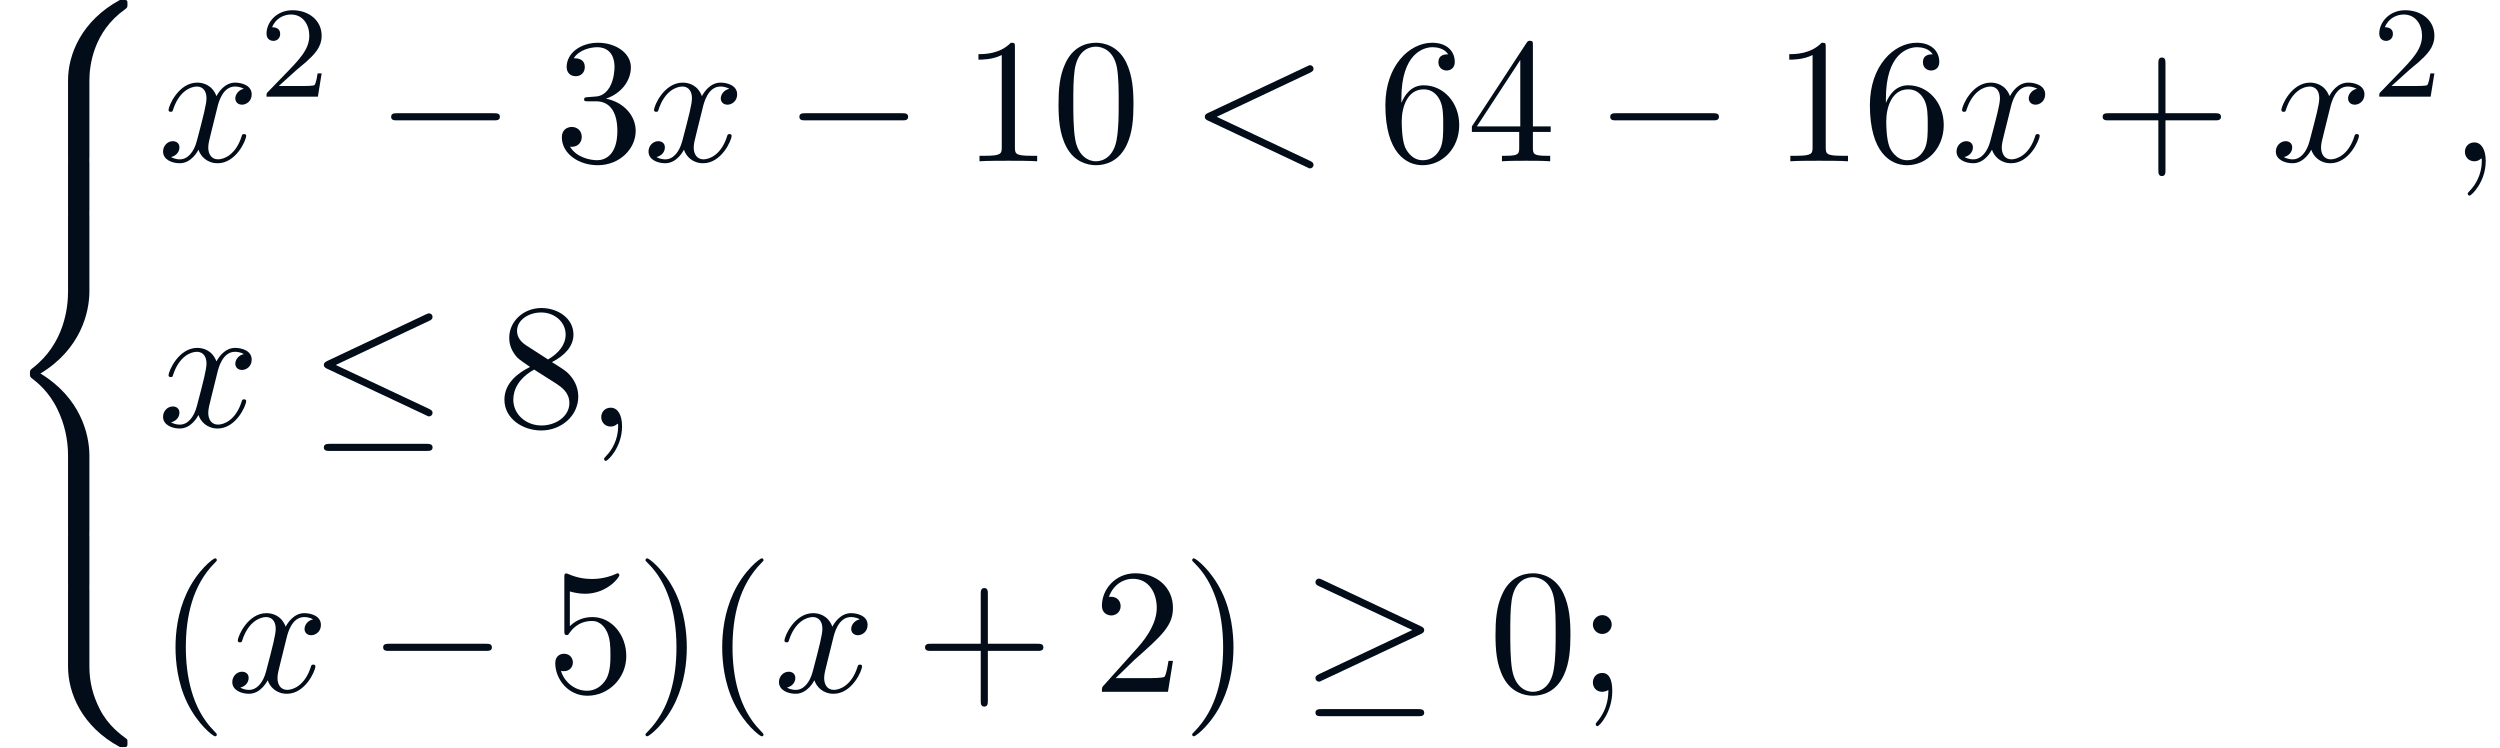 <?xml version='1.0' encoding='ISO-8859-1'?>
<!DOCTYPE svg PUBLIC "-//W3C//DTD SVG 1.1//EN" "http://www.w3.org/Graphics/SVG/1.1/DTD/svg11.dtd">
<!-- This file was generated by dvisvgm 1.2.2 (x86_64-unknown-linux-gnu) -->
<!-- Tue Oct 22 17:32:45 2013 -->
<svg height='45.819pt' version='1.1' viewBox='70.735 59.263 153.192 45.819' width='153.192pt' xmlns='http://www.w3.org/2000/svg' xmlns:xlink='http://www.w3.org/1999/xlink'>
<defs>
<path d='M5.519 4.96C5.519 4.062 5.76 1.971 7.709 0.591C7.851 0.482 7.862 0.471 7.862 0.274C7.862 0.022 7.851 0.011 7.577 0.011H7.402C5.048 1.281 4.205 3.351 4.205 4.96V9.669C4.205 9.954 4.216 9.964 4.511 9.964H5.212C5.508 9.964 5.519 9.954 5.519 9.669V4.96Z' id='g0-56'/>
<path d='M7.577 9.844C7.851 9.844 7.862 9.833 7.862 9.581C7.862 9.384 7.851 9.373 7.807 9.34C7.468 9.088 6.679 8.53 6.165 7.523C5.738 6.69 5.519 5.847 5.519 4.895V0.186C5.519 -0.099 5.508 -0.11 5.212 -0.11H4.511C4.216 -0.11 4.205 -0.099 4.205 0.186V4.895C4.205 6.515 5.048 8.585 7.402 9.844H7.577Z' id='g0-58'/>
<path d='M4.205 19.524C4.205 19.808 4.216 19.82 4.511 19.82H5.212C5.508 19.82 5.519 19.808 5.519 19.524V14.903C5.519 13.578 4.96 11.344 2.508 9.855C4.982 8.355 5.519 6.099 5.519 4.807V0.186C5.519 -0.099 5.508 -0.11 5.212 -0.11H4.511C4.216 -0.11 4.205 -0.099 4.205 0.186V4.818C4.205 5.738 4.008 8.015 1.993 9.548C1.872 9.647 1.861 9.658 1.861 9.855S1.872 10.063 1.993 10.162C2.278 10.381 3.033 10.961 3.559 12.067C3.986 12.943 4.205 13.917 4.205 14.892V19.524Z' id='g0-60'/>
<path d='M5.519 0.186C5.519 -0.099 5.508 -0.11 5.212 -0.11H4.511C4.216 -0.11 4.205 -0.099 4.205 0.186V3.099C4.205 3.384 4.216 3.394 4.511 3.394H5.212C5.508 3.394 5.519 3.384 5.519 3.099V0.186Z' id='g0-62'/>
<path d='M2.223 -0.011C2.223 -0.734 1.949 -1.161 1.522 -1.161C1.161 -1.161 0.942 -0.887 0.942 -0.58C0.942 -0.285 1.161 0 1.522 0C1.653 0 1.796 -0.044 1.905 -0.142C1.938 -0.164 1.949 -0.175 1.96 -0.175S1.982 -0.164 1.982 -0.011C1.982 0.799 1.599 1.456 1.237 1.818C1.117 1.938 1.117 1.96 1.117 1.993C1.117 2.07 1.172 2.113 1.226 2.113C1.347 2.113 2.223 1.27 2.223 -0.011Z' id='g1-59'/>
<path d='M7.391 -5.453C7.523 -5.519 7.599 -5.574 7.599 -5.694S7.501 -5.913 7.38 -5.913C7.347 -5.913 7.326 -5.913 7.183 -5.836L1.117 -2.978C0.996 -2.924 0.909 -2.869 0.909 -2.737S0.996 -2.551 1.117 -2.497L7.183 0.361C7.326 0.438 7.347 0.438 7.38 0.438C7.501 0.438 7.599 0.339 7.599 0.219S7.523 0.044 7.391 -0.022L1.643 -2.737L7.391 -5.453Z' id='g1-60'/>
<path d='M3.657 -3.307C3.723 -3.592 3.975 -4.599 4.741 -4.599C4.796 -4.599 5.059 -4.599 5.289 -4.457C4.982 -4.402 4.763 -4.128 4.763 -3.865C4.763 -3.69 4.884 -3.482 5.179 -3.482C5.42 -3.482 5.771 -3.679 5.771 -4.117C5.771 -4.687 5.125 -4.84 4.752 -4.84C4.117 -4.84 3.734 -4.26 3.603 -4.008C3.329 -4.73 2.737 -4.84 2.42 -4.84C1.281 -4.84 0.657 -3.427 0.657 -3.154C0.657 -3.044 0.766 -3.044 0.788 -3.044C0.876 -3.044 0.909 -3.066 0.931 -3.165C1.303 -4.325 2.026 -4.599 2.398 -4.599C2.606 -4.599 2.989 -4.5 2.989 -3.865C2.989 -3.526 2.803 -2.792 2.398 -1.259C2.223 -0.58 1.84 -0.12 1.358 -0.12C1.292 -0.12 1.04 -0.12 0.81 -0.263C1.084 -0.318 1.325 -0.547 1.325 -0.854C1.325 -1.15 1.084 -1.237 0.92 -1.237C0.591 -1.237 0.318 -0.953 0.318 -0.602C0.318 -0.099 0.865 0.12 1.347 0.12C2.07 0.12 2.464 -0.646 2.497 -0.712C2.628 -0.307 3.022 0.12 3.679 0.12C4.807 0.12 5.431 -1.292 5.431 -1.566C5.431 -1.675 5.333 -1.675 5.3 -1.675C5.201 -1.675 5.179 -1.632 5.157 -1.555C4.796 -0.383 4.051 -0.12 3.701 -0.12C3.274 -0.12 3.099 -0.471 3.099 -0.843C3.099 -1.084 3.165 -1.325 3.285 -1.807L3.657 -3.307Z' id='g1-120'/>
<path d='M2.256 -1.632C2.384 -1.752 2.72 -2.016 2.848 -2.128C3.344 -2.584 3.816 -3.024 3.816 -3.752C3.816 -4.704 3.016 -5.32 2.016 -5.32C1.056 -5.32 0.424 -4.592 0.424 -3.88C0.424 -3.488 0.736 -3.432 0.848 -3.432C1.016 -3.432 1.264 -3.552 1.264 -3.856C1.264 -4.272 0.864 -4.272 0.768 -4.272C1 -4.856 1.536 -5.056 1.928 -5.056C2.672 -5.056 3.056 -4.424 3.056 -3.752C3.056 -2.92 2.472 -2.312 1.528 -1.344L0.52 -0.304C0.424 -0.216 0.424 -0.2 0.424 0H3.584L3.816 -1.432H3.568C3.544 -1.272 3.48 -0.872 3.384 -0.72C3.336 -0.656 2.728 -0.656 2.6 -0.656H1.176L2.256 -1.632Z' id='g2-50'/>
<path d='M7.216 -2.518C7.402 -2.518 7.599 -2.518 7.599 -2.737S7.402 -2.957 7.216 -2.957H1.292C1.106 -2.957 0.909 -2.957 0.909 -2.737S1.106 -2.518 1.292 -2.518H7.216Z' id='g3-0'/>
<path d='M7.391 -6.504C7.512 -6.559 7.599 -6.614 7.599 -6.745C7.599 -6.866 7.512 -6.964 7.38 -6.964C7.326 -6.964 7.227 -6.92 7.183 -6.899L1.128 -4.041C0.942 -3.953 0.909 -3.876 0.909 -3.789C0.909 -3.69 0.975 -3.614 1.128 -3.548L7.183 -0.701C7.326 -0.624 7.347 -0.624 7.38 -0.624C7.501 -0.624 7.599 -0.723 7.599 -0.843C7.599 -0.942 7.556 -1.007 7.369 -1.095L1.643 -3.789L7.391 -6.504ZM7.216 1.5C7.402 1.5 7.599 1.5 7.599 1.281S7.369 1.062 7.205 1.062H1.303C1.139 1.062 0.909 1.062 0.909 1.281S1.106 1.5 1.292 1.5H7.216Z' id='g3-20'/>
<path d='M7.38 -3.548C7.534 -3.614 7.599 -3.69 7.599 -3.789C7.599 -3.898 7.556 -3.964 7.38 -4.041L1.347 -6.888C1.194 -6.964 1.15 -6.964 1.128 -6.964C0.996 -6.964 0.909 -6.866 0.909 -6.745C0.909 -6.614 0.996 -6.559 1.117 -6.504L6.866 -3.8L1.139 -1.095C0.92 -0.996 0.909 -0.909 0.909 -0.843C0.909 -0.723 1.007 -0.624 1.128 -0.624C1.161 -0.624 1.183 -0.624 1.325 -0.701L7.38 -3.548ZM7.216 1.5C7.402 1.5 7.599 1.5 7.599 1.281S7.369 1.062 7.205 1.062H1.303C1.139 1.062 0.909 1.062 0.909 1.281S1.106 1.5 1.292 1.5H7.216Z' id='g3-21'/>
<path d='M3.624 2.628C3.624 2.595 3.624 2.573 3.438 2.387C2.07 1.007 1.719 -1.062 1.719 -2.737C1.719 -4.643 2.135 -6.548 3.482 -7.917C3.624 -8.048 3.624 -8.07 3.624 -8.103C3.624 -8.18 3.581 -8.213 3.515 -8.213C3.405 -8.213 2.42 -7.468 1.774 -6.077C1.215 -4.873 1.084 -3.657 1.084 -2.737C1.084 -1.883 1.204 -0.558 1.807 0.679C2.464 2.026 3.405 2.737 3.515 2.737C3.581 2.737 3.624 2.705 3.624 2.628Z' id='g4-40'/>
<path d='M3.165 -2.737C3.165 -3.592 3.044 -4.917 2.442 -6.154C1.785 -7.501 0.843 -8.213 0.734 -8.213C0.668 -8.213 0.624 -8.169 0.624 -8.103C0.624 -8.07 0.624 -8.048 0.832 -7.851C1.905 -6.767 2.529 -5.026 2.529 -2.737C2.529 -0.865 2.124 1.062 0.766 2.442C0.624 2.573 0.624 2.595 0.624 2.628C0.624 2.694 0.668 2.737 0.734 2.737C0.843 2.737 1.829 1.993 2.475 0.602C3.033 -0.602 3.165 -1.818 3.165 -2.737Z' id='g4-41'/>
<path d='M4.479 -2.518H7.534C7.687 -2.518 7.895 -2.518 7.895 -2.737S7.687 -2.957 7.534 -2.957H4.479V-6.022C4.479 -6.176 4.479 -6.384 4.26 -6.384S4.041 -6.176 4.041 -6.022V-2.957H0.975C0.821 -2.957 0.613 -2.957 0.613 -2.737S0.821 -2.518 0.975 -2.518H4.041V0.547C4.041 0.701 4.041 0.909 4.26 0.909S4.479 0.701 4.479 0.547V-2.518Z' id='g4-43'/>
<path d='M5.037 -3.504C5.037 -4.38 4.982 -5.256 4.599 -6.066C4.095 -7.117 3.197 -7.293 2.737 -7.293C2.08 -7.293 1.281 -7.008 0.832 -5.99C0.482 -5.234 0.427 -4.38 0.427 -3.504C0.427 -2.683 0.471 -1.697 0.92 -0.865C1.391 0.022 2.19 0.241 2.727 0.241C3.318 0.241 4.15 0.011 4.632 -1.029C4.982 -1.785 5.037 -2.639 5.037 -3.504ZM2.727 0C2.3 0 1.653 -0.274 1.456 -1.325C1.336 -1.982 1.336 -2.989 1.336 -3.635C1.336 -4.336 1.336 -5.059 1.423 -5.65C1.632 -6.953 2.453 -7.052 2.727 -7.052C3.088 -7.052 3.811 -6.855 4.019 -5.771C4.128 -5.157 4.128 -4.325 4.128 -3.635C4.128 -2.814 4.128 -2.07 4.008 -1.369C3.843 -0.329 3.219 0 2.727 0Z' id='g4-48'/>
<path d='M3.219 -7.008C3.219 -7.271 3.219 -7.293 2.967 -7.293C2.289 -6.592 1.325 -6.592 0.975 -6.592V-6.252C1.194 -6.252 1.84 -6.252 2.409 -6.537V-0.865C2.409 -0.471 2.376 -0.339 1.391 -0.339H1.04V0C1.423 -0.033 2.376 -0.033 2.814 -0.033S4.205 -0.033 4.588 0V-0.339H4.238C3.252 -0.339 3.219 -0.46 3.219 -0.865V-7.008Z' id='g4-49'/>
<path d='M1.391 -0.843L2.551 -1.971C4.26 -3.482 4.917 -4.073 4.917 -5.168C4.917 -6.417 3.931 -7.293 2.595 -7.293C1.358 -7.293 0.547 -6.285 0.547 -5.311C0.547 -4.698 1.095 -4.698 1.128 -4.698C1.314 -4.698 1.697 -4.829 1.697 -5.278C1.697 -5.563 1.5 -5.847 1.117 -5.847C1.029 -5.847 1.007 -5.847 0.975 -5.836C1.226 -6.548 1.818 -6.953 2.453 -6.953C3.449 -6.953 3.92 -6.066 3.92 -5.168C3.92 -4.292 3.373 -3.427 2.77 -2.748L0.668 -0.405C0.547 -0.285 0.547 -0.263 0.547 0H4.61L4.917 -1.905H4.643C4.588 -1.577 4.511 -1.095 4.402 -0.931C4.325 -0.843 3.603 -0.843 3.362 -0.843H1.391Z' id='g4-50'/>
<path d='M3.175 -3.854C4.073 -4.15 4.708 -4.917 4.708 -5.782C4.708 -6.679 3.745 -7.293 2.694 -7.293C1.588 -7.293 0.756 -6.636 0.756 -5.803C0.756 -5.442 0.996 -5.234 1.314 -5.234C1.653 -5.234 1.872 -5.475 1.872 -5.793C1.872 -6.34 1.358 -6.34 1.194 -6.34C1.533 -6.877 2.256 -7.019 2.65 -7.019C3.099 -7.019 3.701 -6.778 3.701 -5.793C3.701 -5.661 3.679 -5.026 3.394 -4.544C3.066 -4.019 2.694 -3.986 2.42 -3.975C2.332 -3.964 2.07 -3.942 1.993 -3.942C1.905 -3.931 1.829 -3.92 1.829 -3.811C1.829 -3.69 1.905 -3.69 2.091 -3.69H2.573C3.471 -3.69 3.876 -2.946 3.876 -1.872C3.876 -0.383 3.121 -0.066 2.639 -0.066C2.168 -0.066 1.347 -0.252 0.964 -0.898C1.347 -0.843 1.686 -1.084 1.686 -1.5C1.686 -1.894 1.391 -2.113 1.073 -2.113C0.81 -2.113 0.46 -1.96 0.46 -1.478C0.46 -0.482 1.478 0.241 2.672 0.241C4.008 0.241 5.004 -0.756 5.004 -1.872C5.004 -2.77 4.314 -3.624 3.175 -3.854Z' id='g4-51'/>
<path d='M3.219 -1.807V-0.854C3.219 -0.46 3.197 -0.339 2.387 -0.339H2.157V0C2.606 -0.033 3.175 -0.033 3.635 -0.033S4.676 -0.033 5.125 0V-0.339H4.895C4.084 -0.339 4.062 -0.46 4.062 -0.854V-1.807H5.157V-2.146H4.062V-7.128C4.062 -7.347 4.062 -7.413 3.887 -7.413C3.789 -7.413 3.756 -7.413 3.668 -7.282L0.307 -2.146V-1.807H3.219ZM3.285 -2.146H0.613L3.285 -6.231V-2.146Z' id='g4-52'/>
<path d='M4.917 -2.201C4.917 -3.504 4.019 -4.599 2.836 -4.599C2.31 -4.599 1.84 -4.424 1.445 -4.041V-6.176C1.664 -6.11 2.026 -6.033 2.376 -6.033C3.723 -6.033 4.489 -7.03 4.489 -7.172C4.489 -7.238 4.457 -7.293 4.38 -7.293C4.369 -7.293 4.347 -7.293 4.292 -7.26C4.073 -7.161 3.537 -6.942 2.803 -6.942C2.365 -6.942 1.861 -7.019 1.347 -7.249C1.259 -7.282 1.237 -7.282 1.215 -7.282C1.106 -7.282 1.106 -7.194 1.106 -7.019V-3.778C1.106 -3.581 1.106 -3.493 1.259 -3.493C1.336 -3.493 1.358 -3.526 1.402 -3.592C1.522 -3.767 1.927 -4.358 2.814 -4.358C3.384 -4.358 3.657 -3.854 3.745 -3.657C3.92 -3.252 3.942 -2.825 3.942 -2.278C3.942 -1.894 3.942 -1.237 3.679 -0.777C3.416 -0.35 3.011 -0.066 2.508 -0.066C1.708 -0.066 1.084 -0.646 0.898 -1.292C0.931 -1.281 0.964 -1.27 1.084 -1.27C1.445 -1.27 1.632 -1.544 1.632 -1.807S1.445 -2.343 1.084 -2.343C0.931 -2.343 0.547 -2.267 0.547 -1.763C0.547 -0.821 1.303 0.241 2.529 0.241C3.8 0.241 4.917 -0.81 4.917 -2.201Z' id='g4-53'/>
<path d='M1.445 -3.592V-3.854C1.445 -6.625 2.803 -7.019 3.362 -7.019C3.624 -7.019 4.084 -6.953 4.325 -6.581C4.161 -6.581 3.723 -6.581 3.723 -6.088C3.723 -5.749 3.986 -5.585 4.227 -5.585C4.402 -5.585 4.73 -5.683 4.73 -6.11C4.73 -6.767 4.249 -7.293 3.34 -7.293C1.938 -7.293 0.46 -5.88 0.46 -3.46C0.46 -0.537 1.73 0.241 2.748 0.241C3.964 0.241 5.004 -0.788 5.004 -2.234C5.004 -3.624 4.03 -4.676 2.814 -4.676C2.07 -4.676 1.664 -4.117 1.445 -3.592ZM2.748 -0.066C2.059 -0.066 1.73 -0.723 1.664 -0.887C1.467 -1.402 1.467 -2.278 1.467 -2.475C1.467 -3.329 1.818 -4.424 2.803 -4.424C2.978 -4.424 3.482 -4.424 3.822 -3.745C4.019 -3.34 4.019 -2.781 4.019 -2.245C4.019 -1.719 4.019 -1.172 3.833 -0.777C3.504 -0.12 3 -0.066 2.748 -0.066Z' id='g4-54'/>
<path d='M1.785 -5.004C1.281 -5.333 1.237 -5.705 1.237 -5.891C1.237 -6.559 1.949 -7.019 2.727 -7.019C3.526 -7.019 4.227 -6.45 4.227 -5.661C4.227 -5.037 3.8 -4.511 3.143 -4.128L1.785 -5.004ZM3.384 -3.964C4.172 -4.369 4.708 -4.938 4.708 -5.661C4.708 -6.669 3.734 -7.293 2.737 -7.293C1.643 -7.293 0.756 -6.482 0.756 -5.464C0.756 -5.267 0.777 -4.774 1.237 -4.26C1.358 -4.128 1.763 -3.854 2.037 -3.668C1.402 -3.351 0.46 -2.737 0.46 -1.653C0.46 -0.493 1.577 0.241 2.727 0.241C3.964 0.241 5.004 -0.668 5.004 -1.84C5.004 -2.234 4.884 -2.727 4.468 -3.186C4.26 -3.416 4.084 -3.526 3.384 -3.964ZM2.289 -3.504L3.635 -2.65C3.942 -2.442 4.457 -2.113 4.457 -1.445C4.457 -0.635 3.635 -0.066 2.737 -0.066C1.796 -0.066 1.007 -0.745 1.007 -1.653C1.007 -2.289 1.358 -2.989 2.289 -3.504Z' id='g4-56'/>
<path d='M2.102 -4.139C2.102 -4.457 1.84 -4.719 1.522 -4.719S0.942 -4.457 0.942 -4.139S1.204 -3.559 1.522 -3.559S2.102 -3.822 2.102 -4.139ZM1.894 -0.12C1.894 0.186 1.894 1.04 1.194 1.851C1.117 1.938 1.117 1.96 1.117 1.993C1.117 2.07 1.172 2.113 1.226 2.113C1.347 2.113 2.135 1.237 2.135 -0.033C2.135 -0.35 2.113 -1.161 1.522 -1.161C1.139 -1.161 0.942 -0.865 0.942 -0.58S1.128 0 1.522 0C1.577 0 1.599 0 1.61 -0.011C1.686 -0.022 1.807 -0.044 1.894 -0.12Z' id='g4-59'/>
</defs>
<g id='page1' transform='matrix(0.996 0 0 0.996 0 0)'>
<g fill='#030d1a'>
<use x='71' xlink:href='#g0-56' y='59.485'/>
<use x='71' xlink:href='#g0-62' y='69.34'/>
<use x='71' xlink:href='#g0-60' y='72.625'/>
<use x='71' xlink:href='#g0-62' y='92.335'/>
<use x='71' xlink:href='#g0-58' y='95.62'/>
<use x='80.733' xlink:href='#g1-120' y='69.424'/>
<use x='86.992' xlink:href='#g2-50' y='65.45'/>
<use x='94.175' xlink:href='#g3-0' y='69.424'/>
<use x='105.125' xlink:href='#g4-51' y='69.424'/>
<use x='110.6' xlink:href='#g1-120' y='69.424'/>
<use x='119.291' xlink:href='#g3-0' y='69.424'/>
<use x='130.241' xlink:href='#g4-49' y='69.424'/>
<use x='135.716' xlink:href='#g4-48' y='69.424'/>
<use x='144.233' xlink:href='#g1-60' y='69.424'/>
<use x='155.791' xlink:href='#g4-54' y='69.424'/>
<use x='161.266' xlink:href='#g4-52' y='69.424'/>
<use x='169.175' xlink:href='#g3-0' y='69.424'/>
<use x='180.125' xlink:href='#g4-49' y='69.424'/>
<use x='185.6' xlink:href='#g4-54' y='69.424'/>
<use x='191.075' xlink:href='#g1-120' y='69.424'/>
<use x='199.766' xlink:href='#g4-43' y='69.424'/>
<use x='210.716' xlink:href='#g1-120' y='69.424'/>
<use x='216.974' xlink:href='#g2-50' y='65.45'/>
<use x='221.725' xlink:href='#g1-59' y='69.424'/>
<use x='80.733' xlink:href='#g1-120' y='85.744'/>
<use x='90.033' xlink:href='#g3-20' y='85.744'/>
<use x='101.592' xlink:href='#g4-56' y='85.744'/>
<use x='107.067' xlink:href='#g1-59' y='85.744'/>
<use x='80.733' xlink:href='#g4-40' y='102.064'/>
<use x='84.992' xlink:href='#g1-120' y='102.064'/>
<use x='93.683' xlink:href='#g3-0' y='102.064'/>
<use x='104.633' xlink:href='#g4-53' y='102.064'/>
<use x='110.108' xlink:href='#g4-41' y='102.064'/>
<use x='114.367' xlink:href='#g4-40' y='102.064'/>
<use x='118.625' xlink:href='#g1-120' y='102.064'/>
<use x='127.316' xlink:href='#g4-43' y='102.064'/>
<use x='138.266' xlink:href='#g4-50' y='102.064'/>
<use x='143.741' xlink:href='#g4-41' y='102.064'/>
<use x='151.041' xlink:href='#g3-21' y='102.064'/>
<use x='162.6' xlink:href='#g4-48' y='102.064'/>
<use x='168.075' xlink:href='#g4-59' y='102.064'/>
</g>
</g>
</svg>
<!--Rendered by QuickLaTeX.com-->